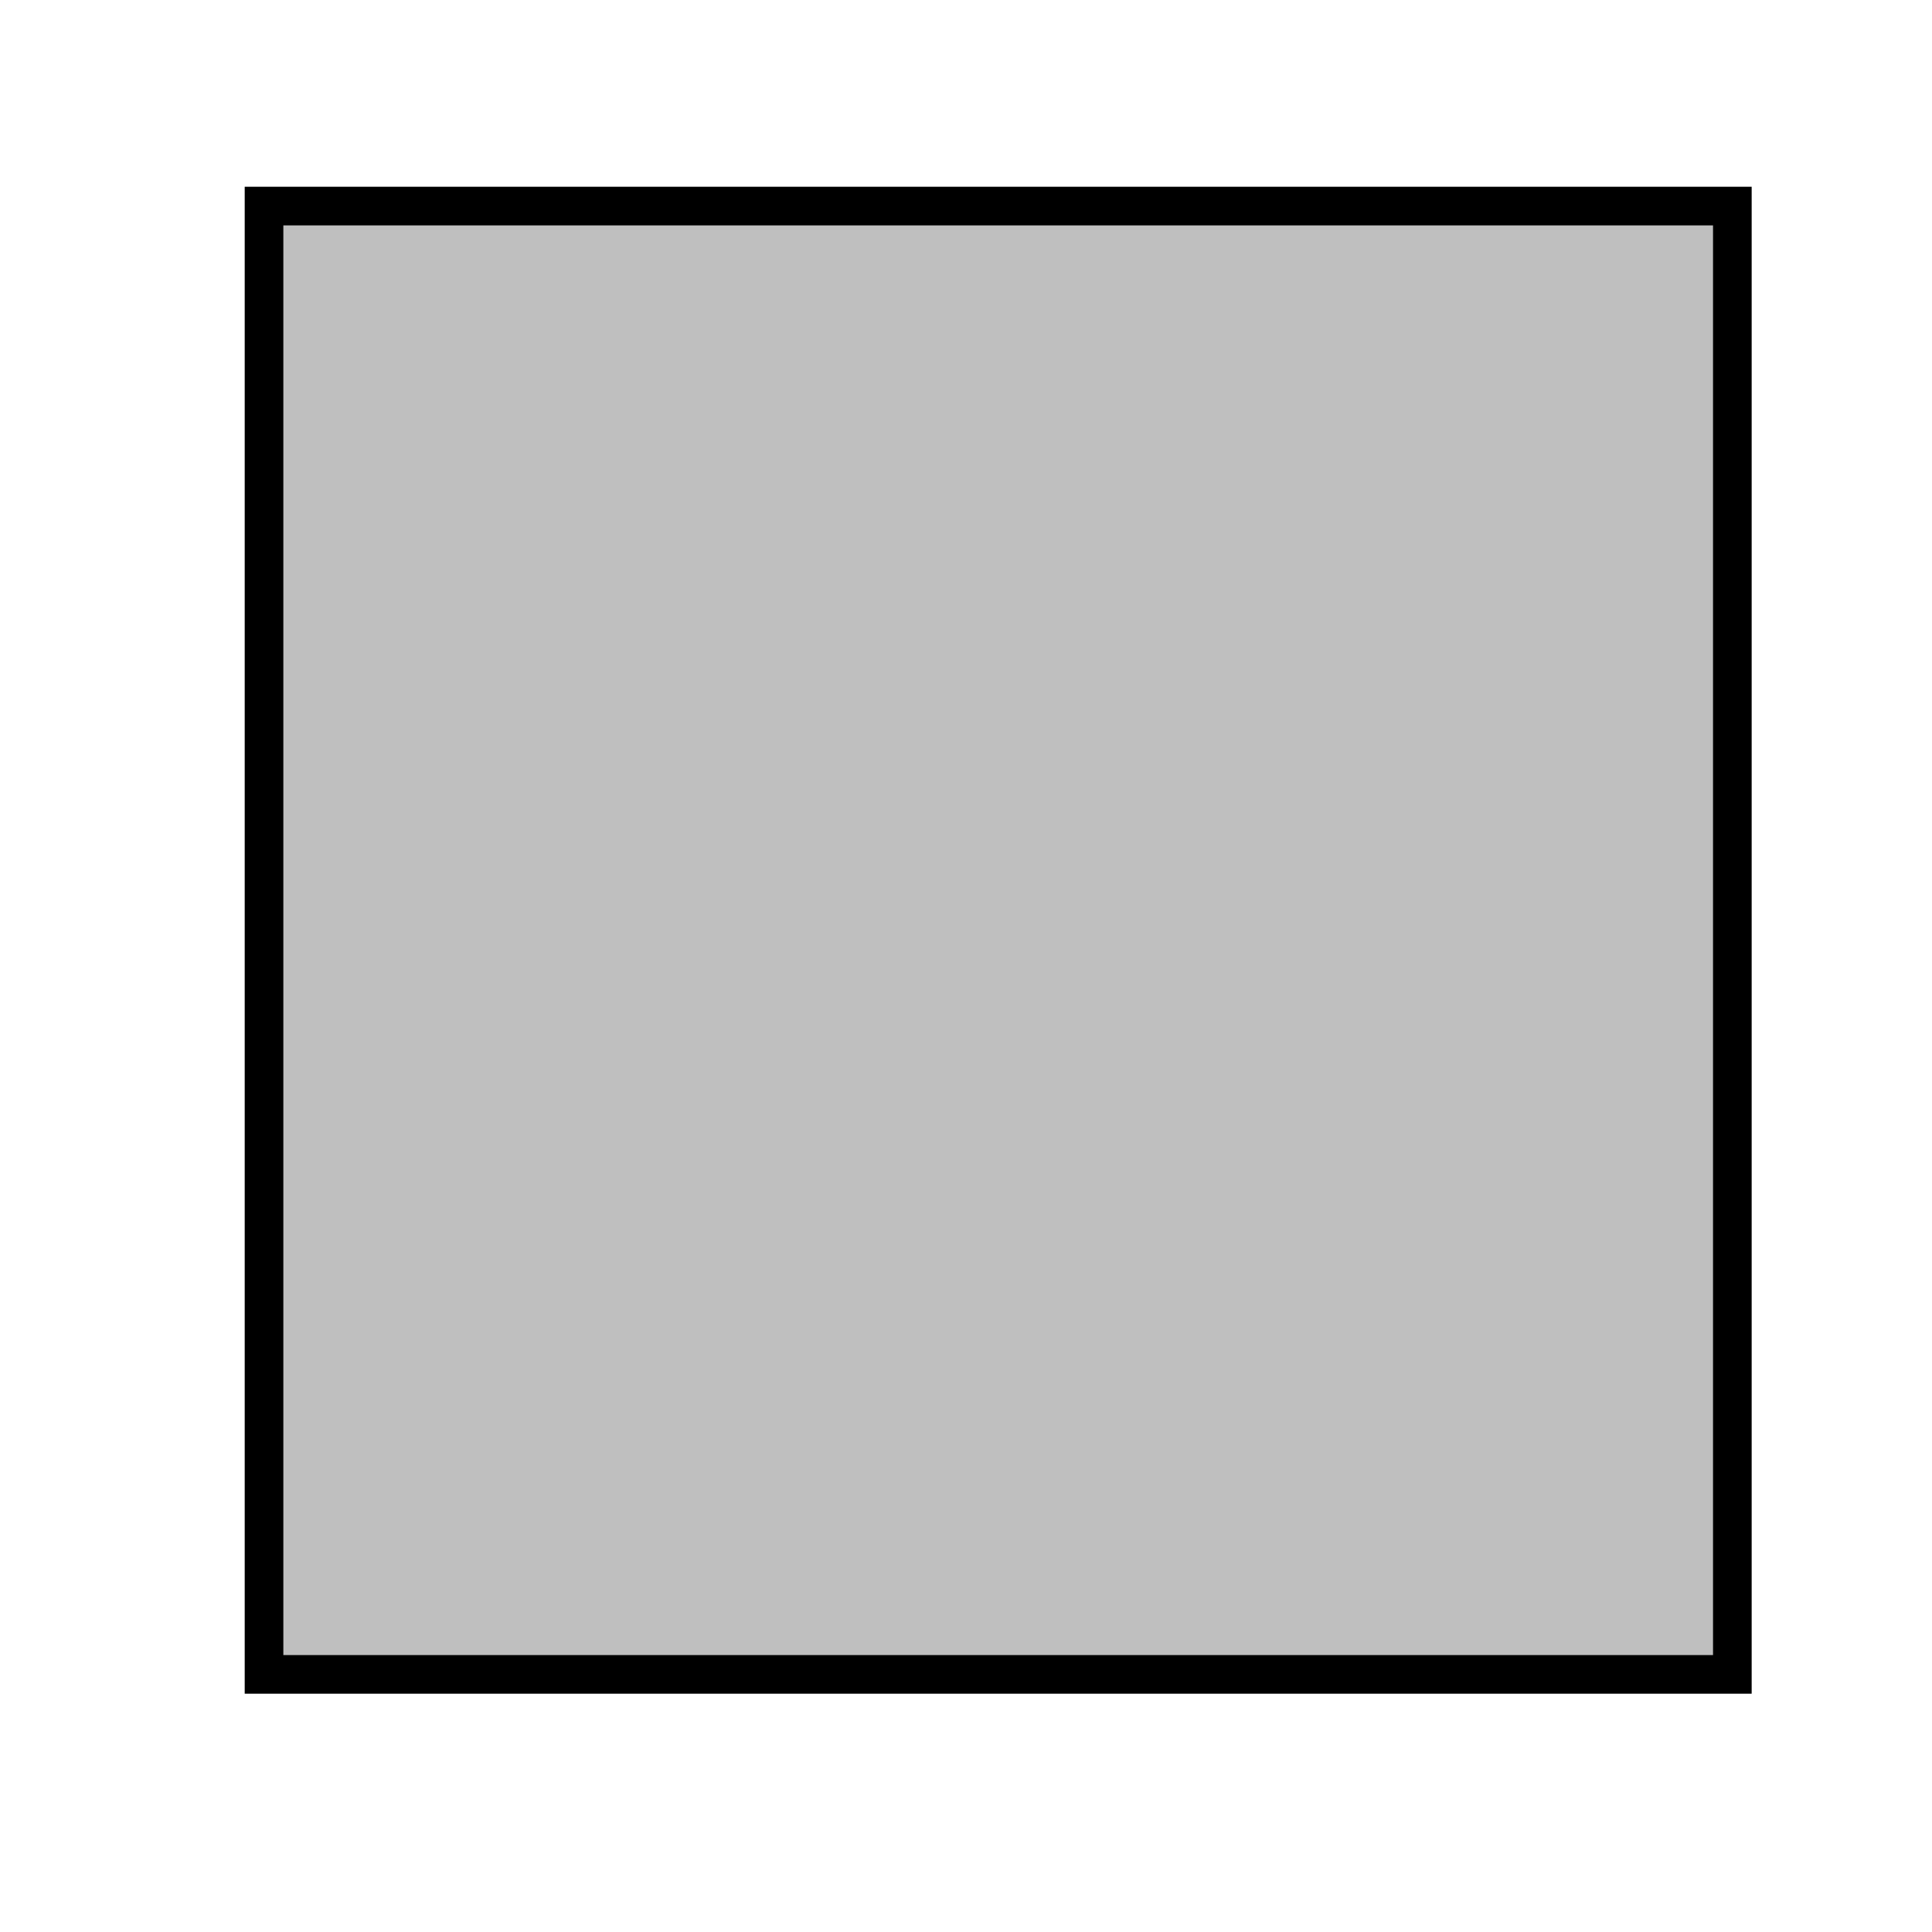 <?xml version="1.0"?><svg width="50" height="50" xmlns="http://www.w3.org/2000/svg" xmlns:xlink="http://www.w3.org/1999/xlink">
 <title>gray square</title>
 <defs>
  <linearGradient id="linearGradient31697" x1="0.5" x2="0.5" xlink:href="#linearGradient6506" y1="1.117" y2="0.134"/>
  <linearGradient id="linearGradient8419">
   <stop id="stop8421" offset="0" stop-color="#787878"/>
   <stop id="stop8423" offset="1" stop-color="#b4b4b4"/>
  </linearGradient>
  <linearGradient id="linearGradient31708" x1="0.5" x2="0.5" xlink:href="#linearGradient8419" y1="-0.005" y2="1"/>
  <linearGradient id="linearGradient31588" x1="-0.017" x2="1" xlink:href="#linearGradient5756" y1="-0.005" y2="1"/>
  <linearGradient id="linearGradient31702" x1="0.5" x2="0.5" xlink:href="#linearGradient5742" y1="-0.005" y2="1"/>
  <linearGradient gradientTransform="matrix(0.388,0,0,0.618,7.607,5.026)" gradientUnits="userSpaceOnUse" id="linearGradient31649" x1="21.594" x2="21.594" xlink:href="#linearGradient6506" y1="47.917" y2="46.774"/>
  <linearGradient gradientUnits="userSpaceOnUse" id="linearGradient31710" x1="18.391" x2="18.391" xlink:href="#linearGradient9163" y1="43.4" y2="44.594"/>
  <linearGradient gradientUnits="userSpaceOnUse" id="linearGradient31570" x1="17.728" x2="19.031" xlink:href="#linearGradient5756" y1="43.338" y2="44.656"/>
  <linearGradient gradientTransform="matrix(0.5,0,0,1,1.2,-6.4)" gradientUnits="userSpaceOnUse" id="linearGradient31654" x1="29.6" x2="29.6" xlink:href="#linearGradient5742" y1="39.991" y2="41.6"/>
  <linearGradient gradientUnits="userSpaceOnUse" id="linearGradient9199" x1="23.403" x2="23.39" xlink:href="#linearGradient6506" y1="44.067" y2="42.884"/>
  <linearGradient id="linearGradient9163">
   <stop id="stop9165" offset="0" stop-color="#000000"/>
   <stop id="stop9167" offset="1" stop-color="#8c8c8c"/>
  </linearGradient>
  <linearGradient gradientUnits="userSpaceOnUse" id="linearGradient9197" x1="23.214" x2="23.201" xlink:href="#linearGradient9163" y1="42.755" y2="43.893"/>
  <linearGradient gradientUnits="userSpaceOnUse" id="linearGradient9195" x1="23.35" x2="23.441" xlink:href="#linearGradient5756" y1="42.768" y2="43.711"/>
  <linearGradient gradientUnits="userSpaceOnUse" id="linearGradient9193" x1="23.193" x2="23.2" xlink:href="#linearGradient5742" y1="42.429" y2="44"/>
  <linearGradient id="linearGradient6506">
   <stop id="stop6508" offset="0" stop-opacity="0" stop-color="#ffffff"/>
   <stop id="stop6510" offset="1" stop-opacity="0.875" stop-color="#ffffff"/>
  </linearGradient>
  <linearGradient gradientUnits="userSpaceOnUse" id="linearGradient7498" x1="23.403" x2="23.39" xlink:href="#linearGradient6506" y1="44.067" y2="42.884"/>
  <linearGradient id="linearGradient7464">
   <stop id="stop7466" offset="0" stop-color="#00039a"/>
   <stop id="stop7468" offset="1" stop-color="#afa5ff"/>
  </linearGradient>
  <linearGradient gradientUnits="userSpaceOnUse" id="linearGradient7496" x1="23.214" x2="23.201" xlink:href="#linearGradient7464" y1="42.755" y2="43.893"/>
  <linearGradient id="linearGradient5756">
   <stop id="stop5758" offset="0" stop-color="#828282"/>
   <stop id="stop5760" offset="1" stop-opacity="0.353" stop-color="#929292"/>
  </linearGradient>
  <linearGradient gradientUnits="userSpaceOnUse" id="linearGradient9321" x1="22.935" x2="23.662" xlink:href="#linearGradient5756" y1="42.7" y2="43.893"/>
  <linearGradient id="linearGradient5742">
   <stop id="stop5744" offset="0" stop-color="#adadad"/>
   <stop id="stop5746" offset="1" stop-color="#f0f0f0"/>
  </linearGradient>
  <linearGradient gradientUnits="userSpaceOnUse" id="linearGradient7492" x1="23.193" x2="23.2" xlink:href="#linearGradient5742" y1="42.429" y2="44"/>
  <linearGradient gradientUnits="userSpaceOnUse" id="linearGradient9527" x1="23.193" x2="23.2" xlink:href="#linearGradient5742" y1="42.429" y2="44"/>
  <linearGradient gradientUnits="userSpaceOnUse" id="linearGradient9529" x1="22.935" x2="23.662" xlink:href="#linearGradient5756" y1="42.7" y2="43.893"/>
  <linearGradient gradientUnits="userSpaceOnUse" id="linearGradient9531" x1="23.214" x2="23.201" xlink:href="#linearGradient7464" y1="42.755" y2="43.893"/>
  <linearGradient gradientUnits="userSpaceOnUse" id="linearGradient9533" x1="23.403" x2="23.39" xlink:href="#linearGradient6506" y1="44.067" y2="42.884"/>
  <linearGradient gradientTransform="matrix(24.162,0,0,18.686,-538.246,-790.039)" gradientUnits="userSpaceOnUse" id="linearGradient1336" x1="23.403" x2="23.39" xlink:href="#linearGradient6506" y1="44.067" y2="42.884"/>
  <linearGradient gradientTransform="matrix(30.284,0,0,30.284,-680.906,-1286.161)" gradientUnits="userSpaceOnUse" id="linearGradient1339" x1="23.214" x2="23.201" xlink:href="#linearGradient9163" y1="42.755" y2="43.893"/>
  <linearGradient gradientTransform="matrix(33.827,0,0,33.827,-763.512,-1439.594)" gradientUnits="userSpaceOnUse" id="linearGradient1342" x1="23.35" x2="23.441" xlink:href="#linearGradient5756" y1="42.768" y2="43.711"/>
  <linearGradient gradientTransform="matrix(31.25,0,0,31.25,-700,-1325.000)" gradientUnits="userSpaceOnUse" id="linearGradient1345" x1="23.193" x2="23.2" xlink:href="#linearGradient5742" y1="42.429" y2="44"/>
 </defs>
 <g>
  <title>Layer 1</title>
  <rect id="svg_2" height="38" width="38" y="5.333" x="6.833" stroke="#000000" fill="#bfbfbf"/>
 </g>
</svg>